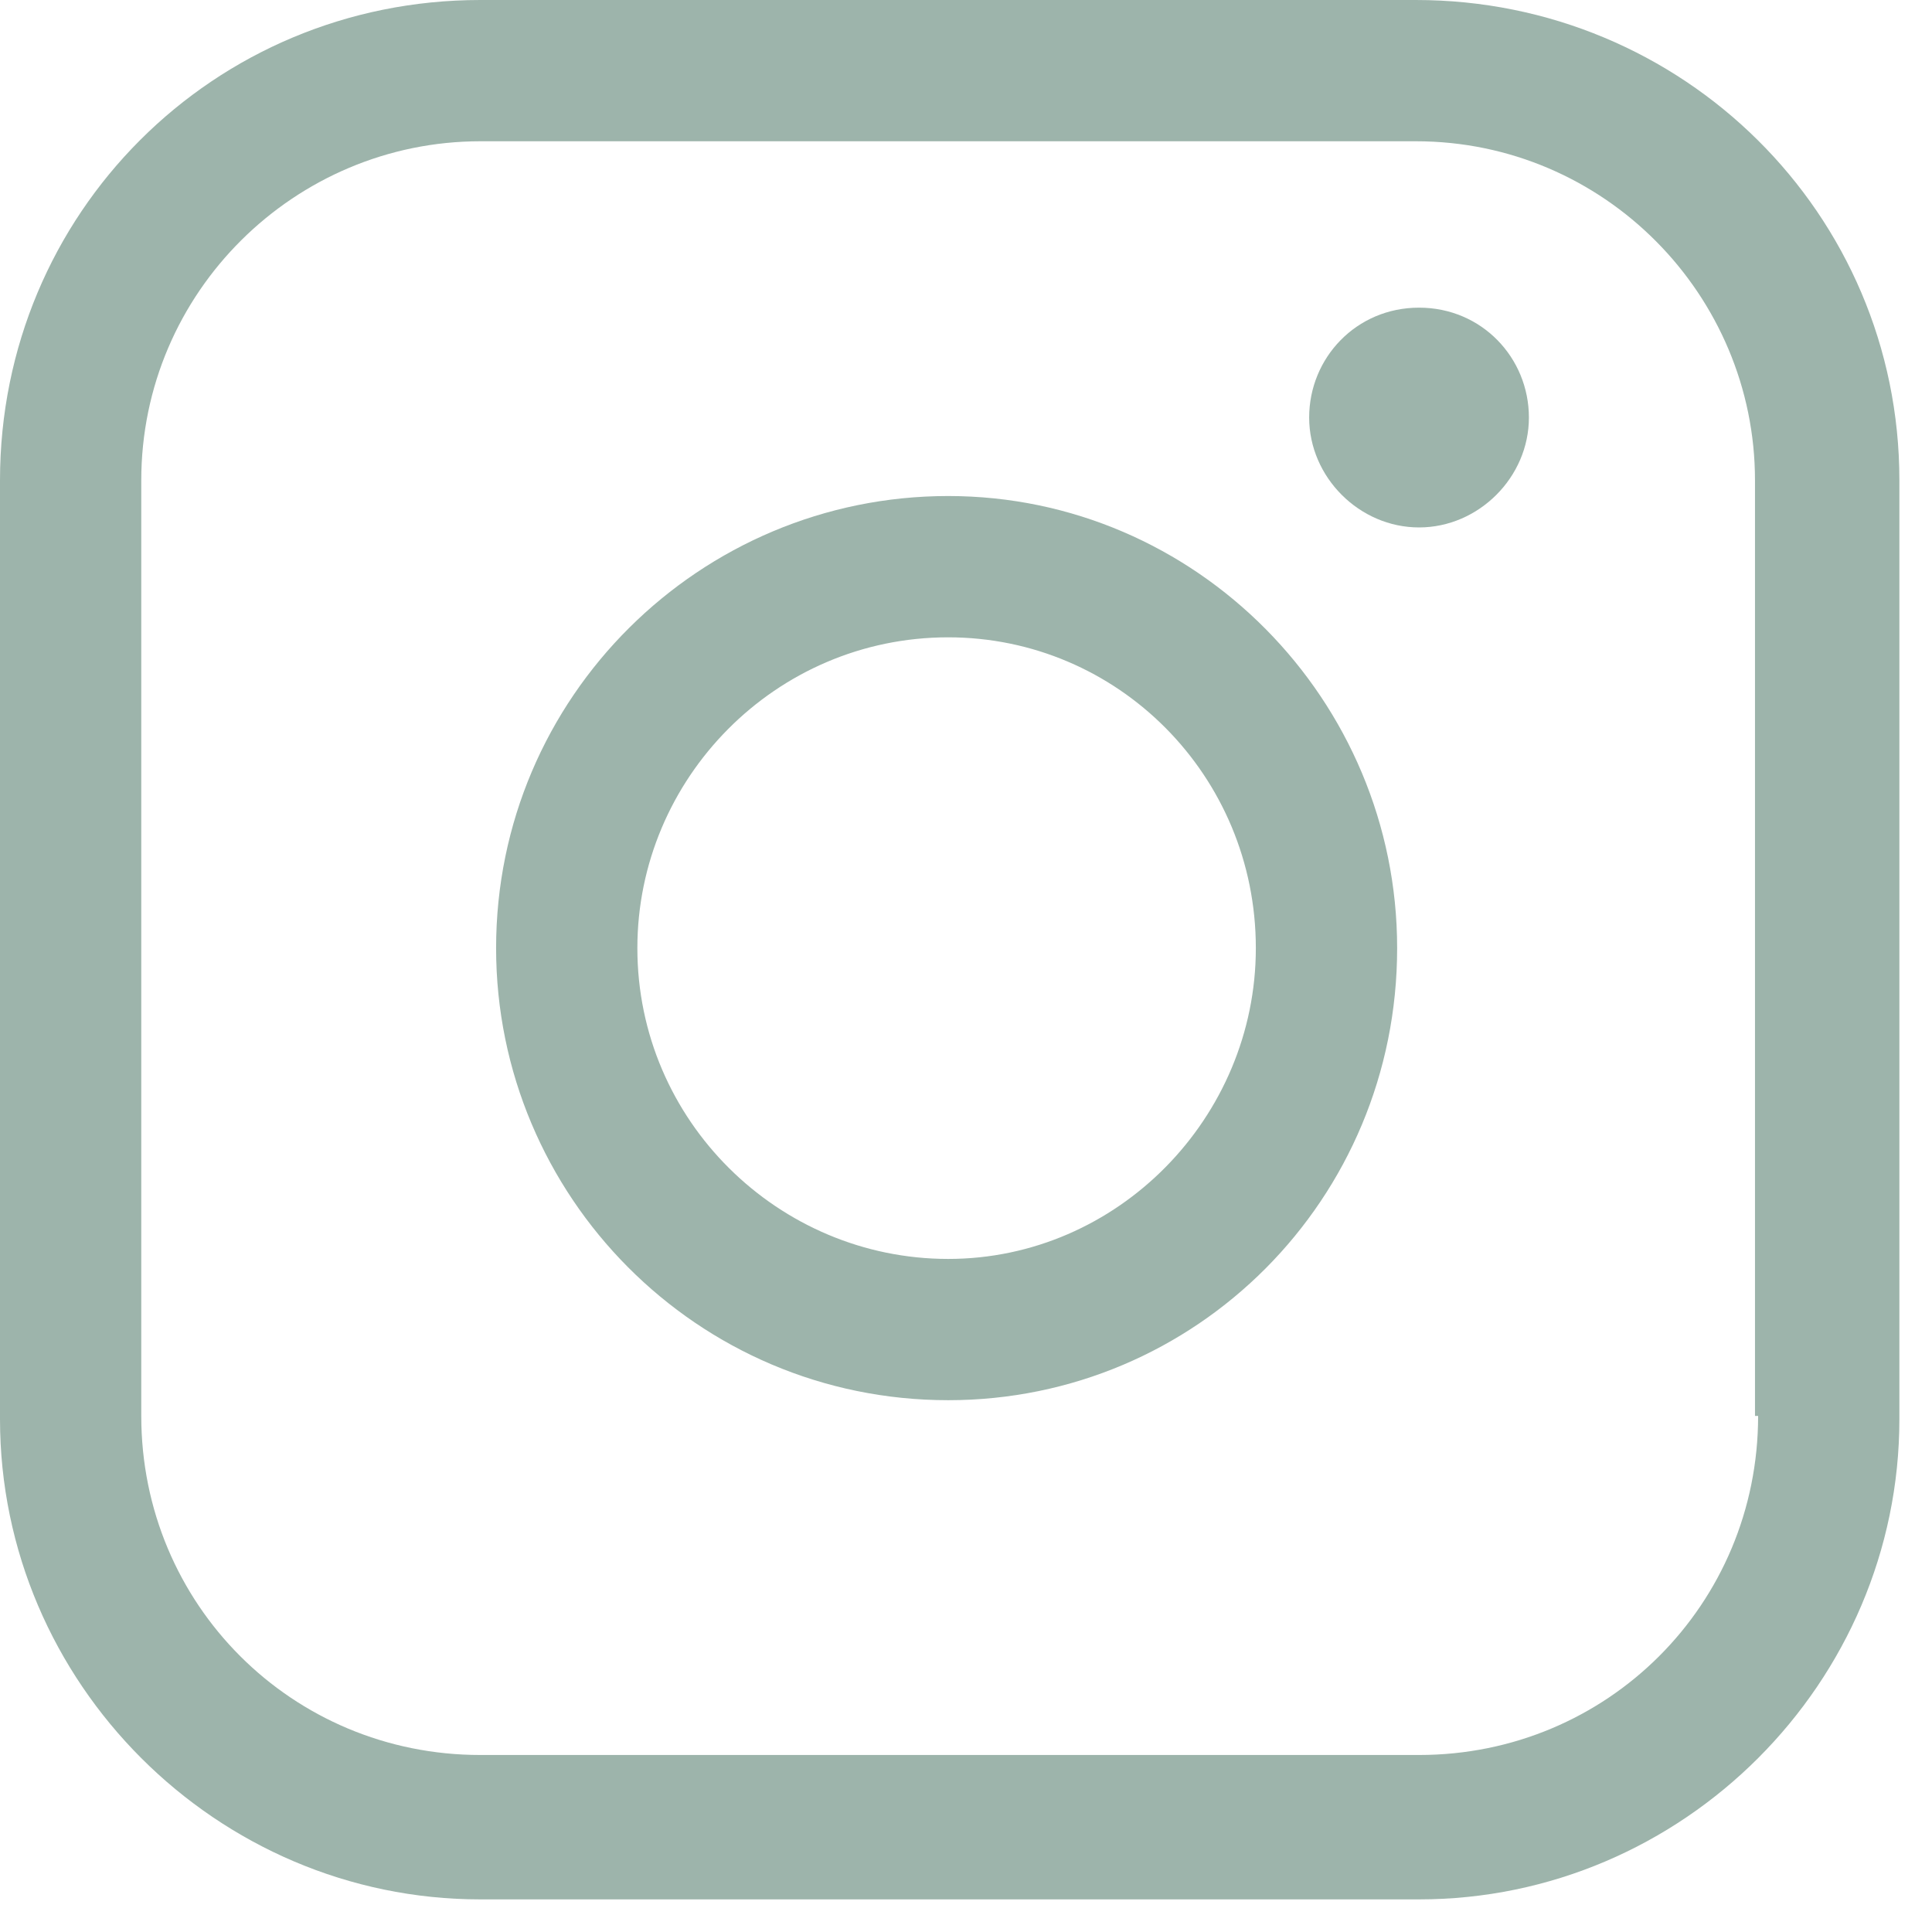 <svg width="50" height="50" viewBox="0 0 50 50" fill="none" xmlns="http://www.w3.org/2000/svg">
<path d="M24.539 12.837C18.12 12.837 12.839 18.037 12.839 24.537C12.839 30.956 18.039 36.237 24.539 36.237C30.958 36.237 36.158 31.037 36.158 24.537C36.158 18.119 30.958 12.837 24.539 12.837ZM24.539 32.581C20.151 32.581 16.495 29.006 16.495 24.537C16.495 20.15 20.07 16.494 24.539 16.494C28.926 16.494 32.501 20.069 32.501 24.537C32.501 28.925 28.926 32.581 24.539 32.581Z" fill="#9DB4AB"/>
<path d="M36.725 7.962C35.1 7.962 33.881 9.262 33.881 10.806C33.881 12.35 35.181 13.65 36.725 13.65C38.268 13.65 39.568 12.35 39.568 10.806C39.568 9.262 38.35 7.962 36.725 7.962Z" fill="#9DB4AB"/>
<path d="M36.644 0H12.431C5.525 0 0 5.525 0 12.431V36.725C0 43.55 5.606 49.156 12.431 49.156H36.725C43.55 49.156 49.156 43.55 49.156 36.725V12.431C49.156 5.525 43.55 0 36.644 0ZM45.5 36.644C45.5 41.519 41.6 45.419 36.725 45.419H12.431C7.556 45.419 3.656 41.519 3.656 36.644V12.431C3.656 7.556 7.638 3.656 12.431 3.656H36.644C41.519 3.656 45.419 7.638 45.419 12.431V36.644H45.5Z" fill="#9DB4AB"/>
</svg>
